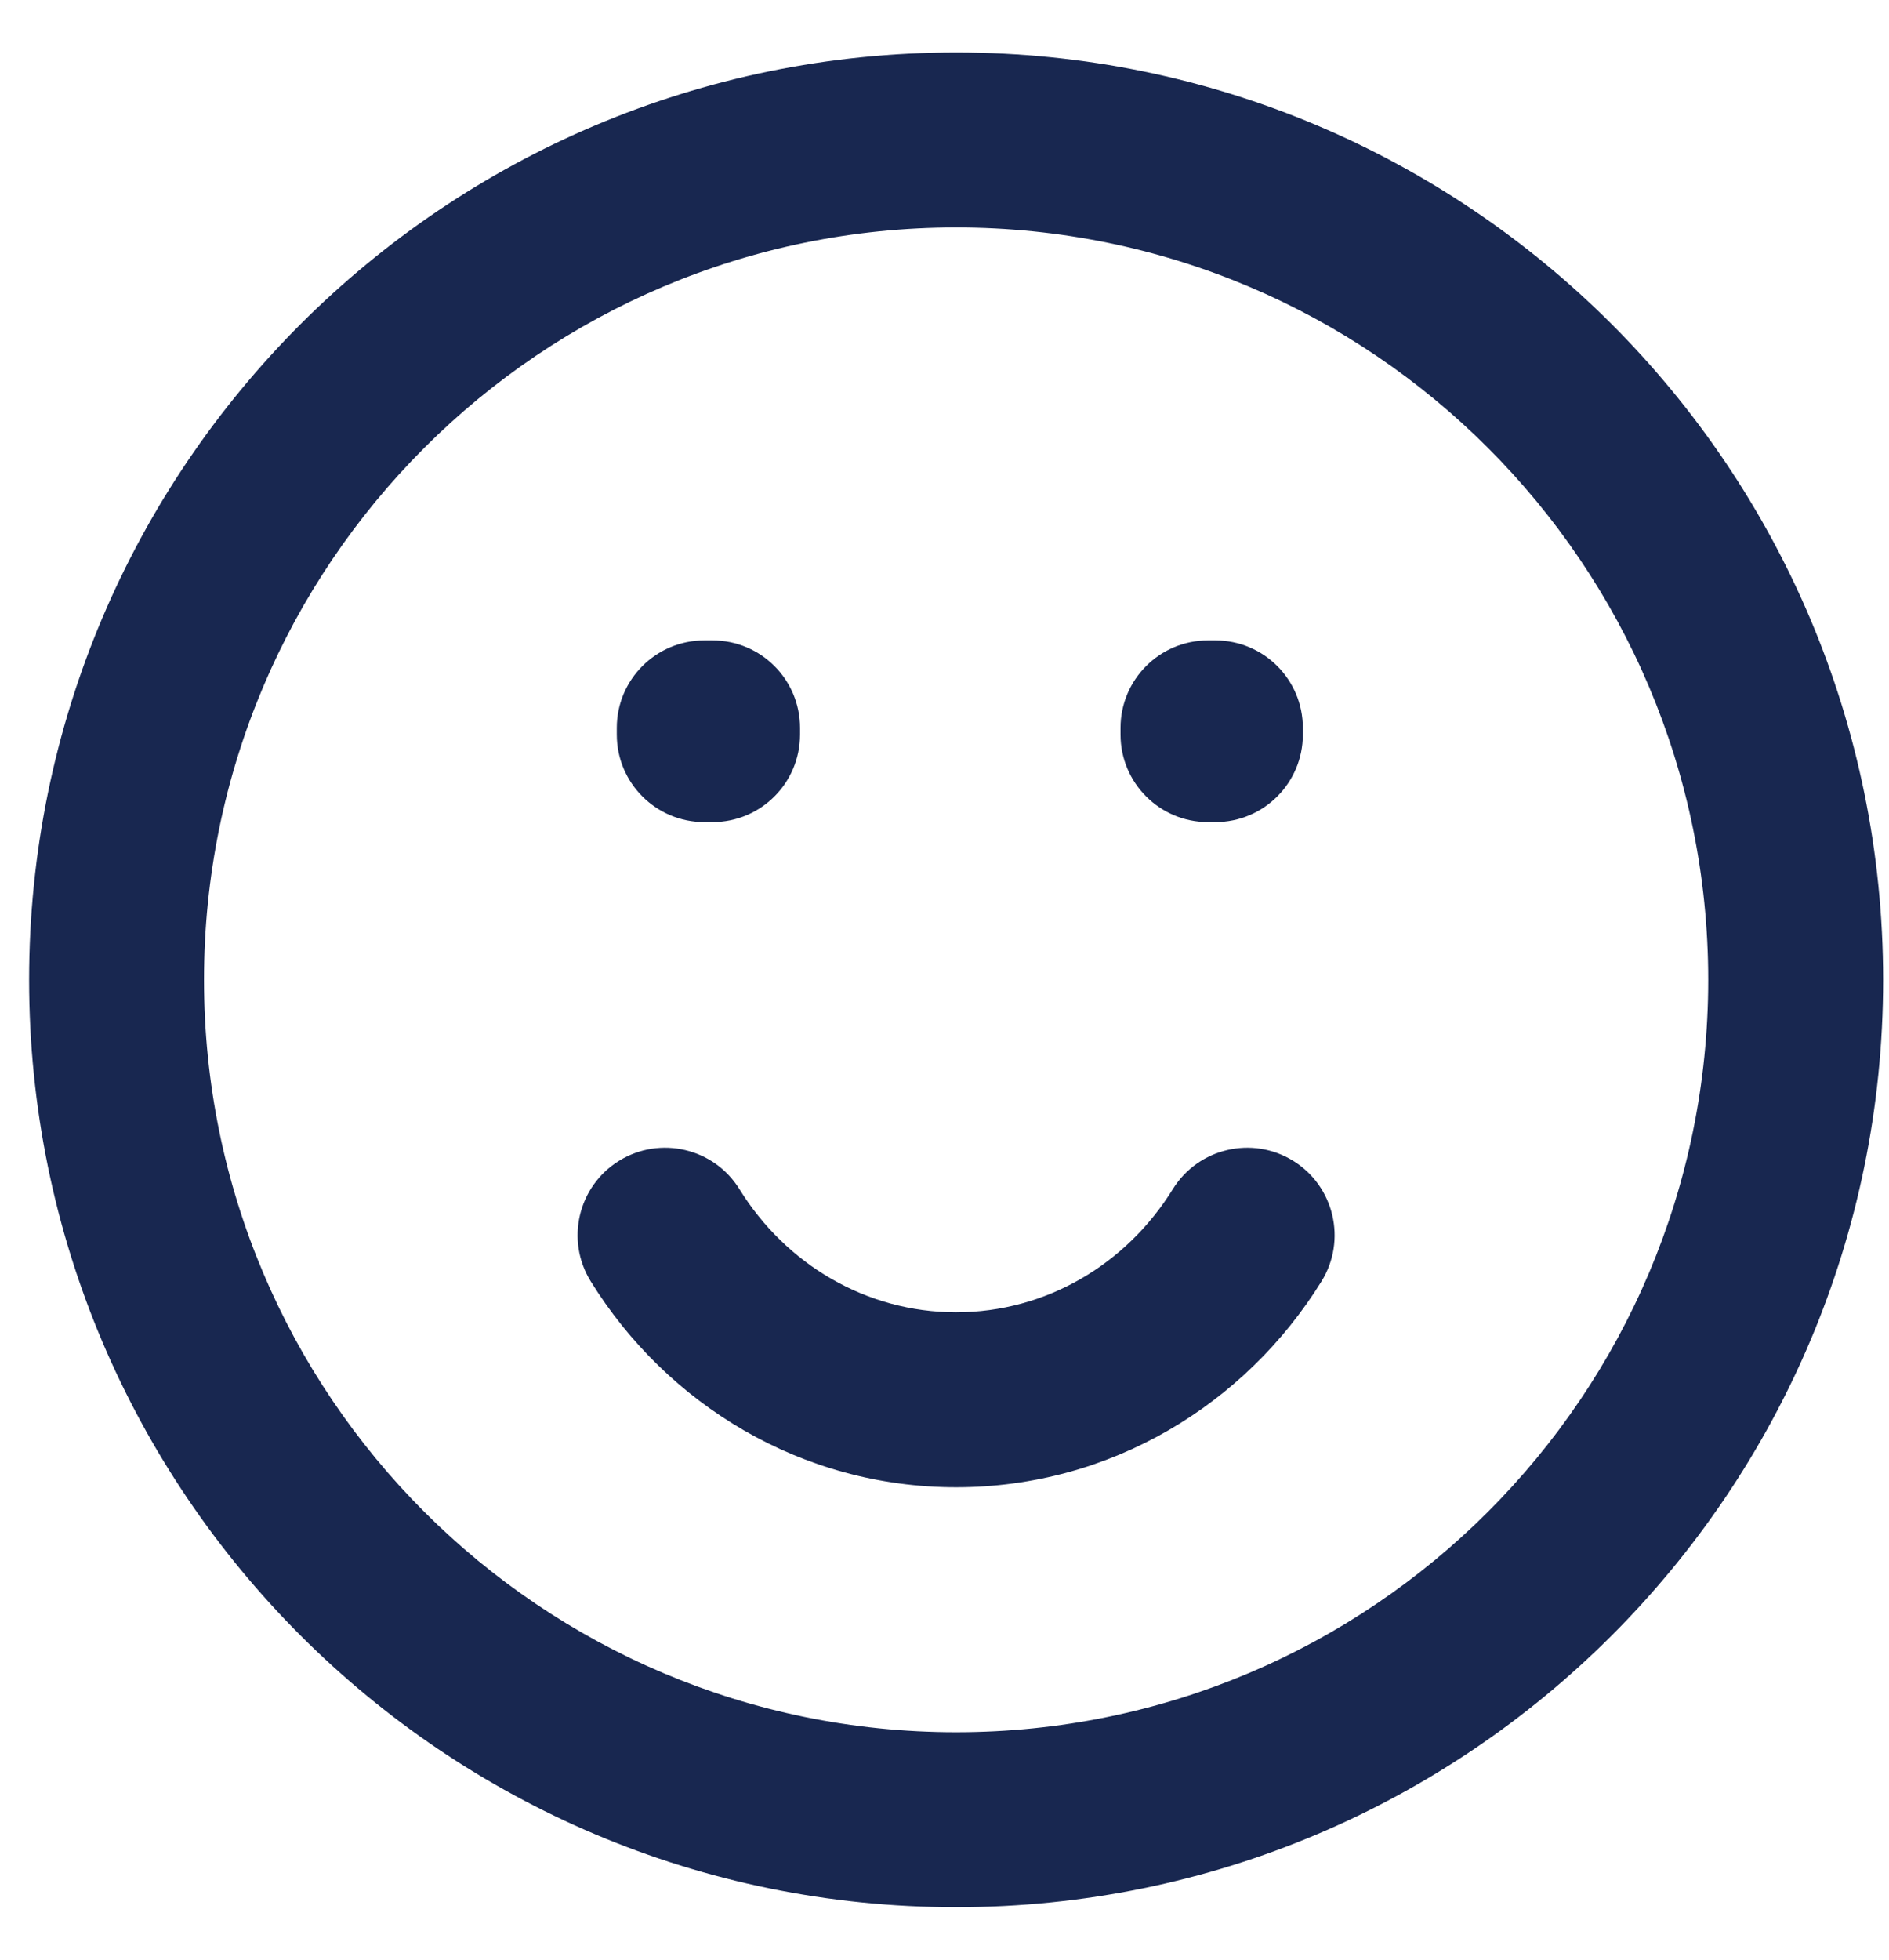 <svg xmlns="http://www.w3.org/2000/svg" width="27" height="28" viewBox="0 0 27 28" fill="none"><path d="M10.066 10.4V9.15C9.376 9.15 8.816 9.71 8.816 10.4H10.066ZM10.185 10.4H11.435C11.435 9.71 10.876 9.15 10.185 9.15V10.4ZM17.266 10.4V9.15C16.576 9.15 16.016 9.71 16.016 10.4H17.266ZM17.372 10.4H18.622C18.622 9.71 18.063 9.15 17.372 9.15V10.4ZM10.185 10.496V11.746C10.876 11.746 11.435 11.186 11.435 10.496H10.185ZM10.066 10.496H8.816C8.816 11.186 9.376 11.746 10.066 11.746V10.496ZM17.372 10.496V11.746C18.063 11.746 18.622 11.186 18.622 10.496H17.372ZM17.266 10.496H16.016C16.016 11.186 16.576 11.746 17.266 11.746V10.496ZM10.569 16.991C10.206 16.404 9.435 16.223 8.848 16.586C8.261 16.949 8.08 17.72 8.443 18.307L10.569 16.991ZM18.889 18.307C19.252 17.72 19.071 16.949 18.484 16.586C17.897 16.223 17.127 16.404 16.763 16.991L18.889 18.307ZM24.416 14C24.416 19.937 19.603 24.75 13.666 24.75V27.25C20.984 27.25 26.916 21.318 26.916 14H24.416ZM13.666 24.75C7.729 24.75 2.916 19.937 2.916 14H0.416C0.416 21.318 6.348 27.25 13.666 27.25V24.75ZM2.916 14C2.916 8.063 7.729 3.25 13.666 3.25V0.75C6.348 0.75 0.416 6.682 0.416 14H2.916ZM13.666 3.25C19.603 3.25 24.416 8.063 24.416 14H26.916C26.916 6.682 20.984 0.75 13.666 0.75V3.25ZM10.066 11.65H10.185V9.15H10.066V11.65ZM17.266 11.65H17.372V9.15H17.266V11.65ZM8.936 10.4V10.496H11.435V10.4H8.936ZM10.185 9.246H10.066V11.746H10.185V9.246ZM11.316 10.496V10.4H8.816V10.496H11.316ZM16.122 10.4V10.496H18.622V10.4H16.122ZM17.372 9.246H17.266V11.746H17.372V9.246ZM18.516 10.496V10.4H16.016V10.496H18.516ZM13.666 18.75C12.379 18.75 11.232 18.062 10.569 16.991L8.443 18.307C9.53 20.063 11.455 21.25 13.666 21.25V18.75ZM16.763 16.991C16.101 18.062 14.953 18.75 13.666 18.75V21.25C15.877 21.25 17.802 20.063 18.889 18.307L16.763 16.991Z" fill="#182750"></path></svg>